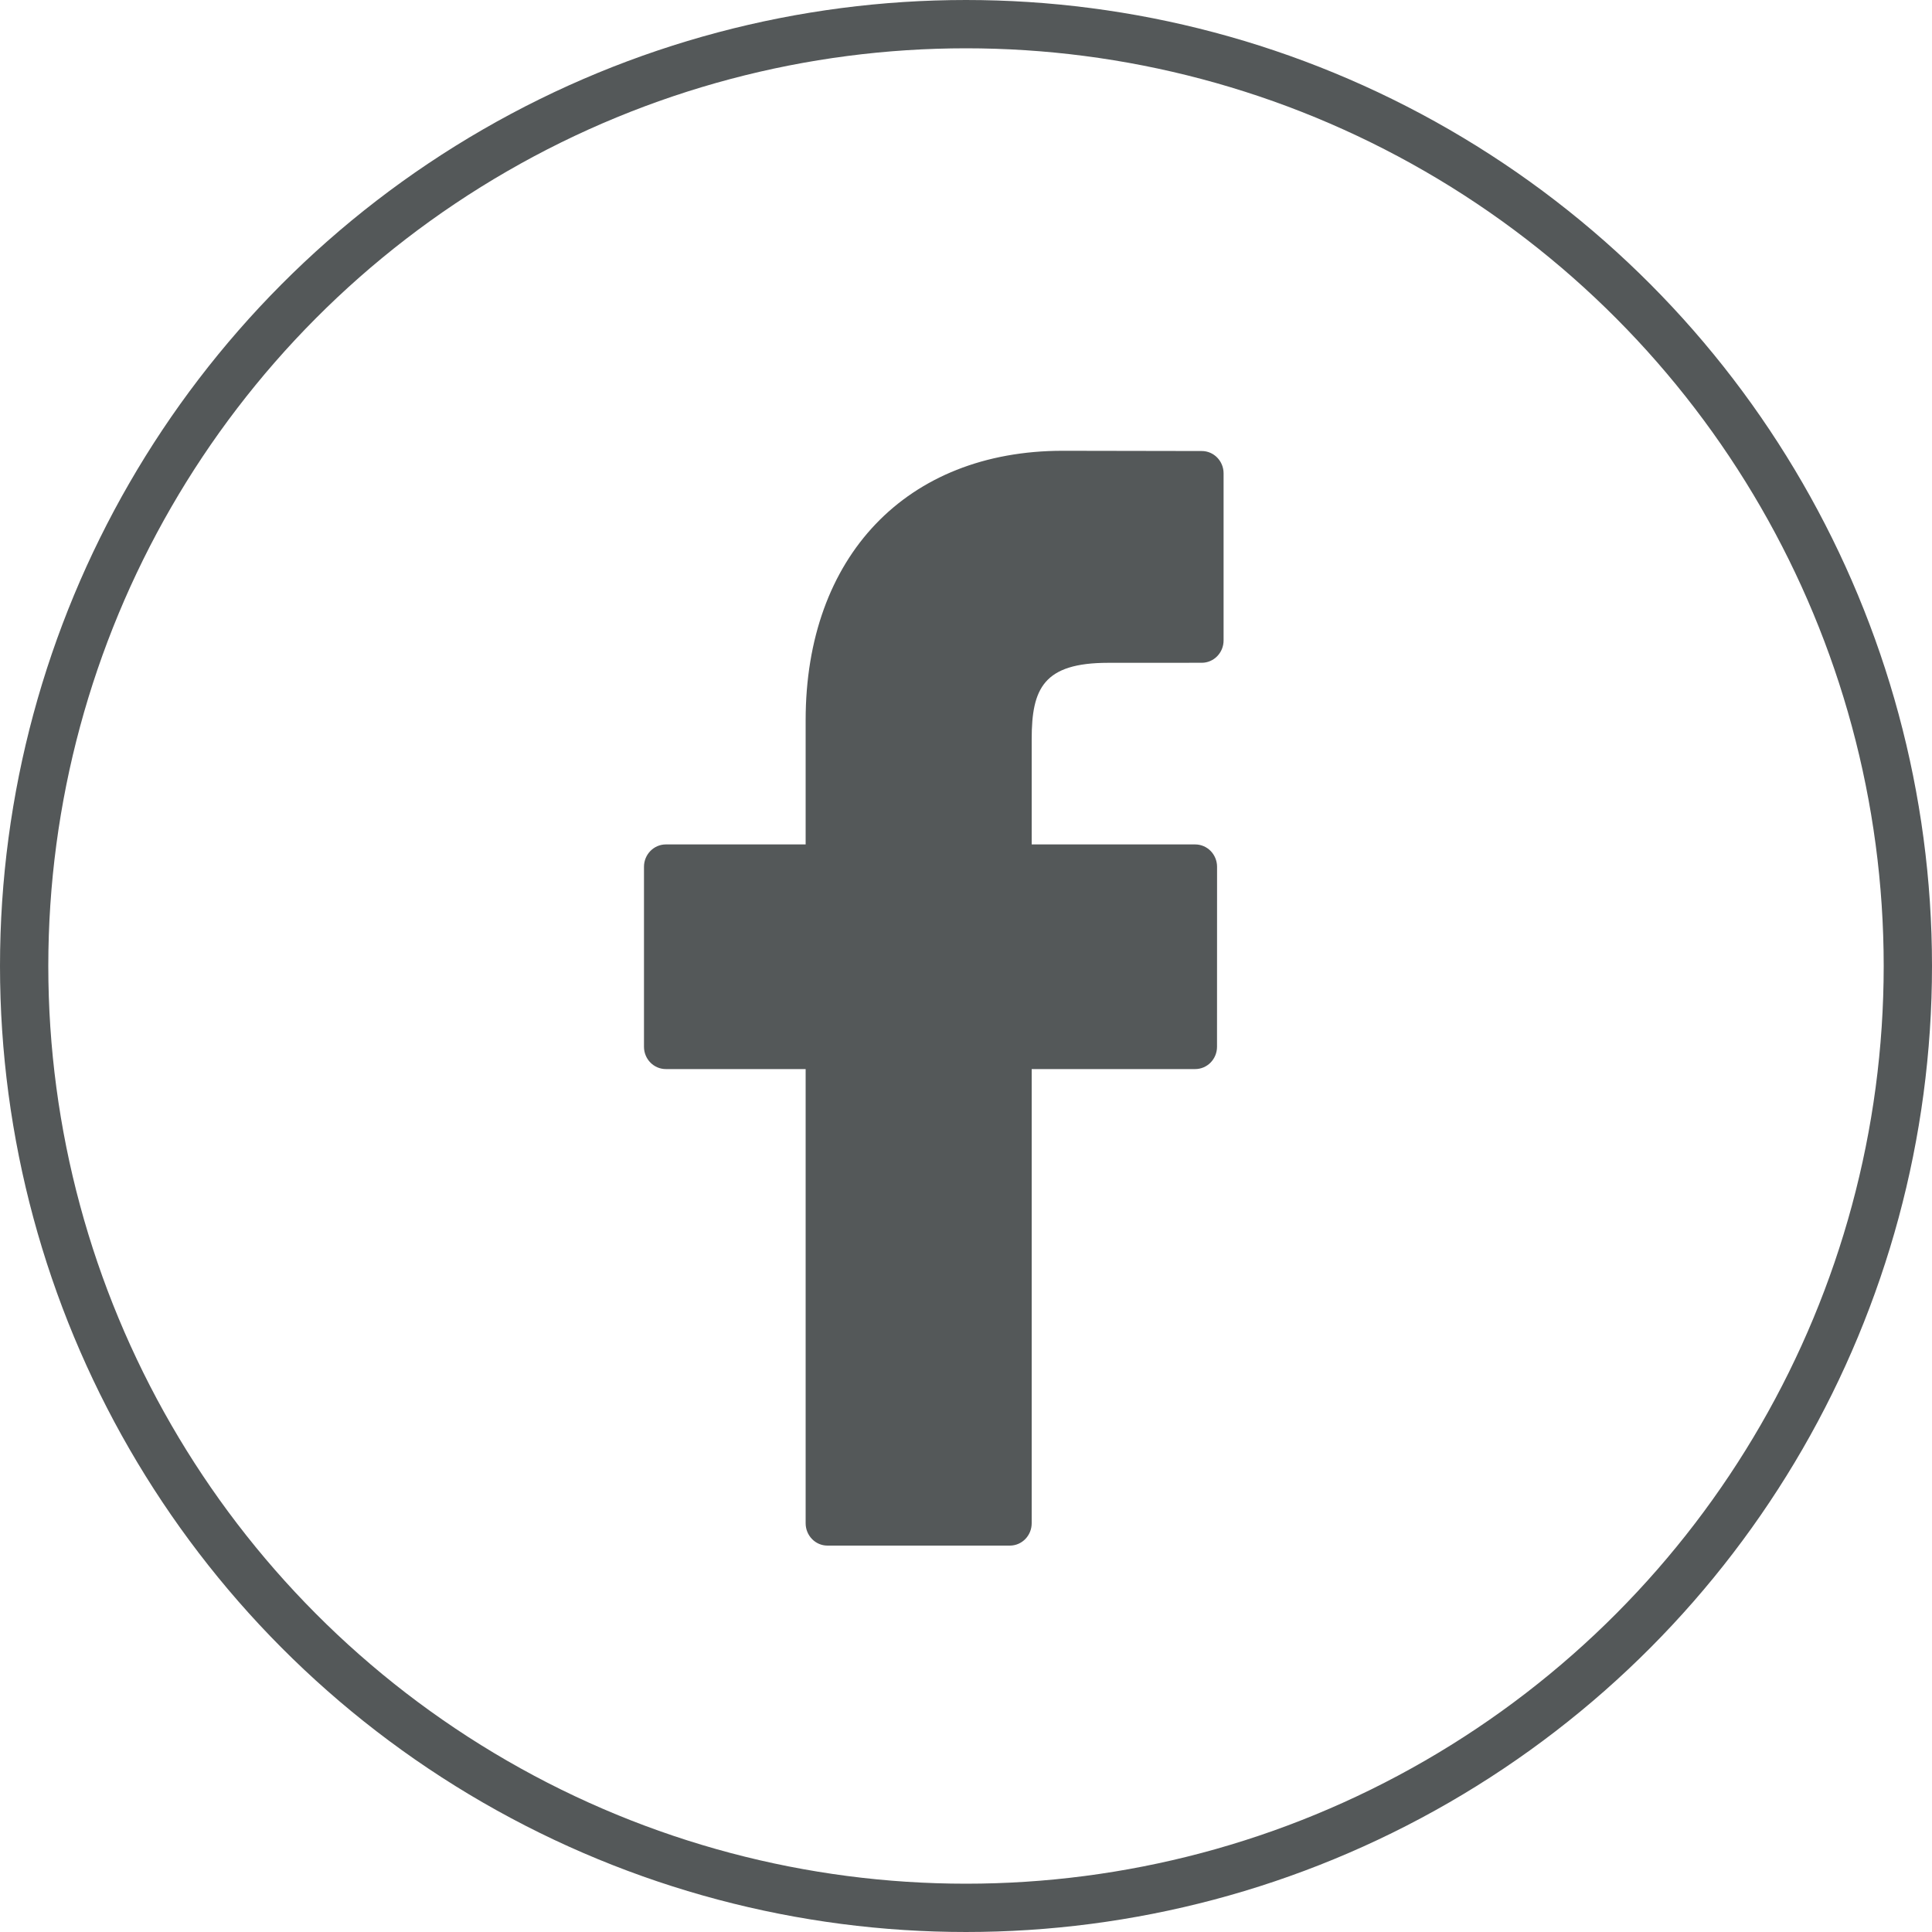 <?xml version="1.0" encoding="UTF-8"?>
<svg width="40px" height="40px" viewBox="0 0 40 40" version="1.1" xmlns="http://www.w3.org/2000/svg" xmlns:xlink="http://www.w3.org/1999/xlink">
    <title>fsp-facebook-icon</title>
    <g id="Full-Set" stroke="none" stroke-width="1" fill="none" fill-rule="evenodd">
        <g id="PTN-Set-9" transform="translate(-379, -256)">
            <g id="FullWidthText-TwoColumnList-Copy-2" transform="translate(100, 176)">
                <g id="fsp-facebook-icon" transform="translate(279, 80)">
                    <circle id="Oval" stroke="#545859" cx="20" cy="20" r="19.5"></circle>
                    <g id="facebook-logo" transform="translate(13.333, 9.333)" fill="#545859" fill-rule="nonzero">
                        <path d="M11.548,0.005 L8.67,0 C5.436,0 3.347,2.189 3.347,5.578 L3.347,8.15 L0.453,8.15 C0.203,8.15 0,8.357 0,8.613 L0,12.339 C0,12.595 0.203,12.801 0.453,12.801 L3.347,12.801 L3.347,22.204 C3.347,22.46 3.549,22.667 3.799,22.667 L7.575,22.667 C7.825,22.667 8.027,22.46 8.027,22.204 L8.027,12.801 L11.411,12.801 C11.661,12.801 11.864,12.595 11.864,12.339 L11.865,8.613 C11.865,8.49 11.817,8.373 11.733,8.286 C11.648,8.199 11.532,8.15 11.412,8.15 L8.027,8.15 L8.027,5.97 C8.027,4.922 8.272,4.39 9.609,4.39 L11.548,4.389 C11.797,4.389 12,4.182 12,3.927 L12,0.467 C12,0.212 11.798,0.005 11.548,0.005 Z" id="Path"></path>
                    </g>
                </g>
            </g>
        </g>
    </g>
</svg>
